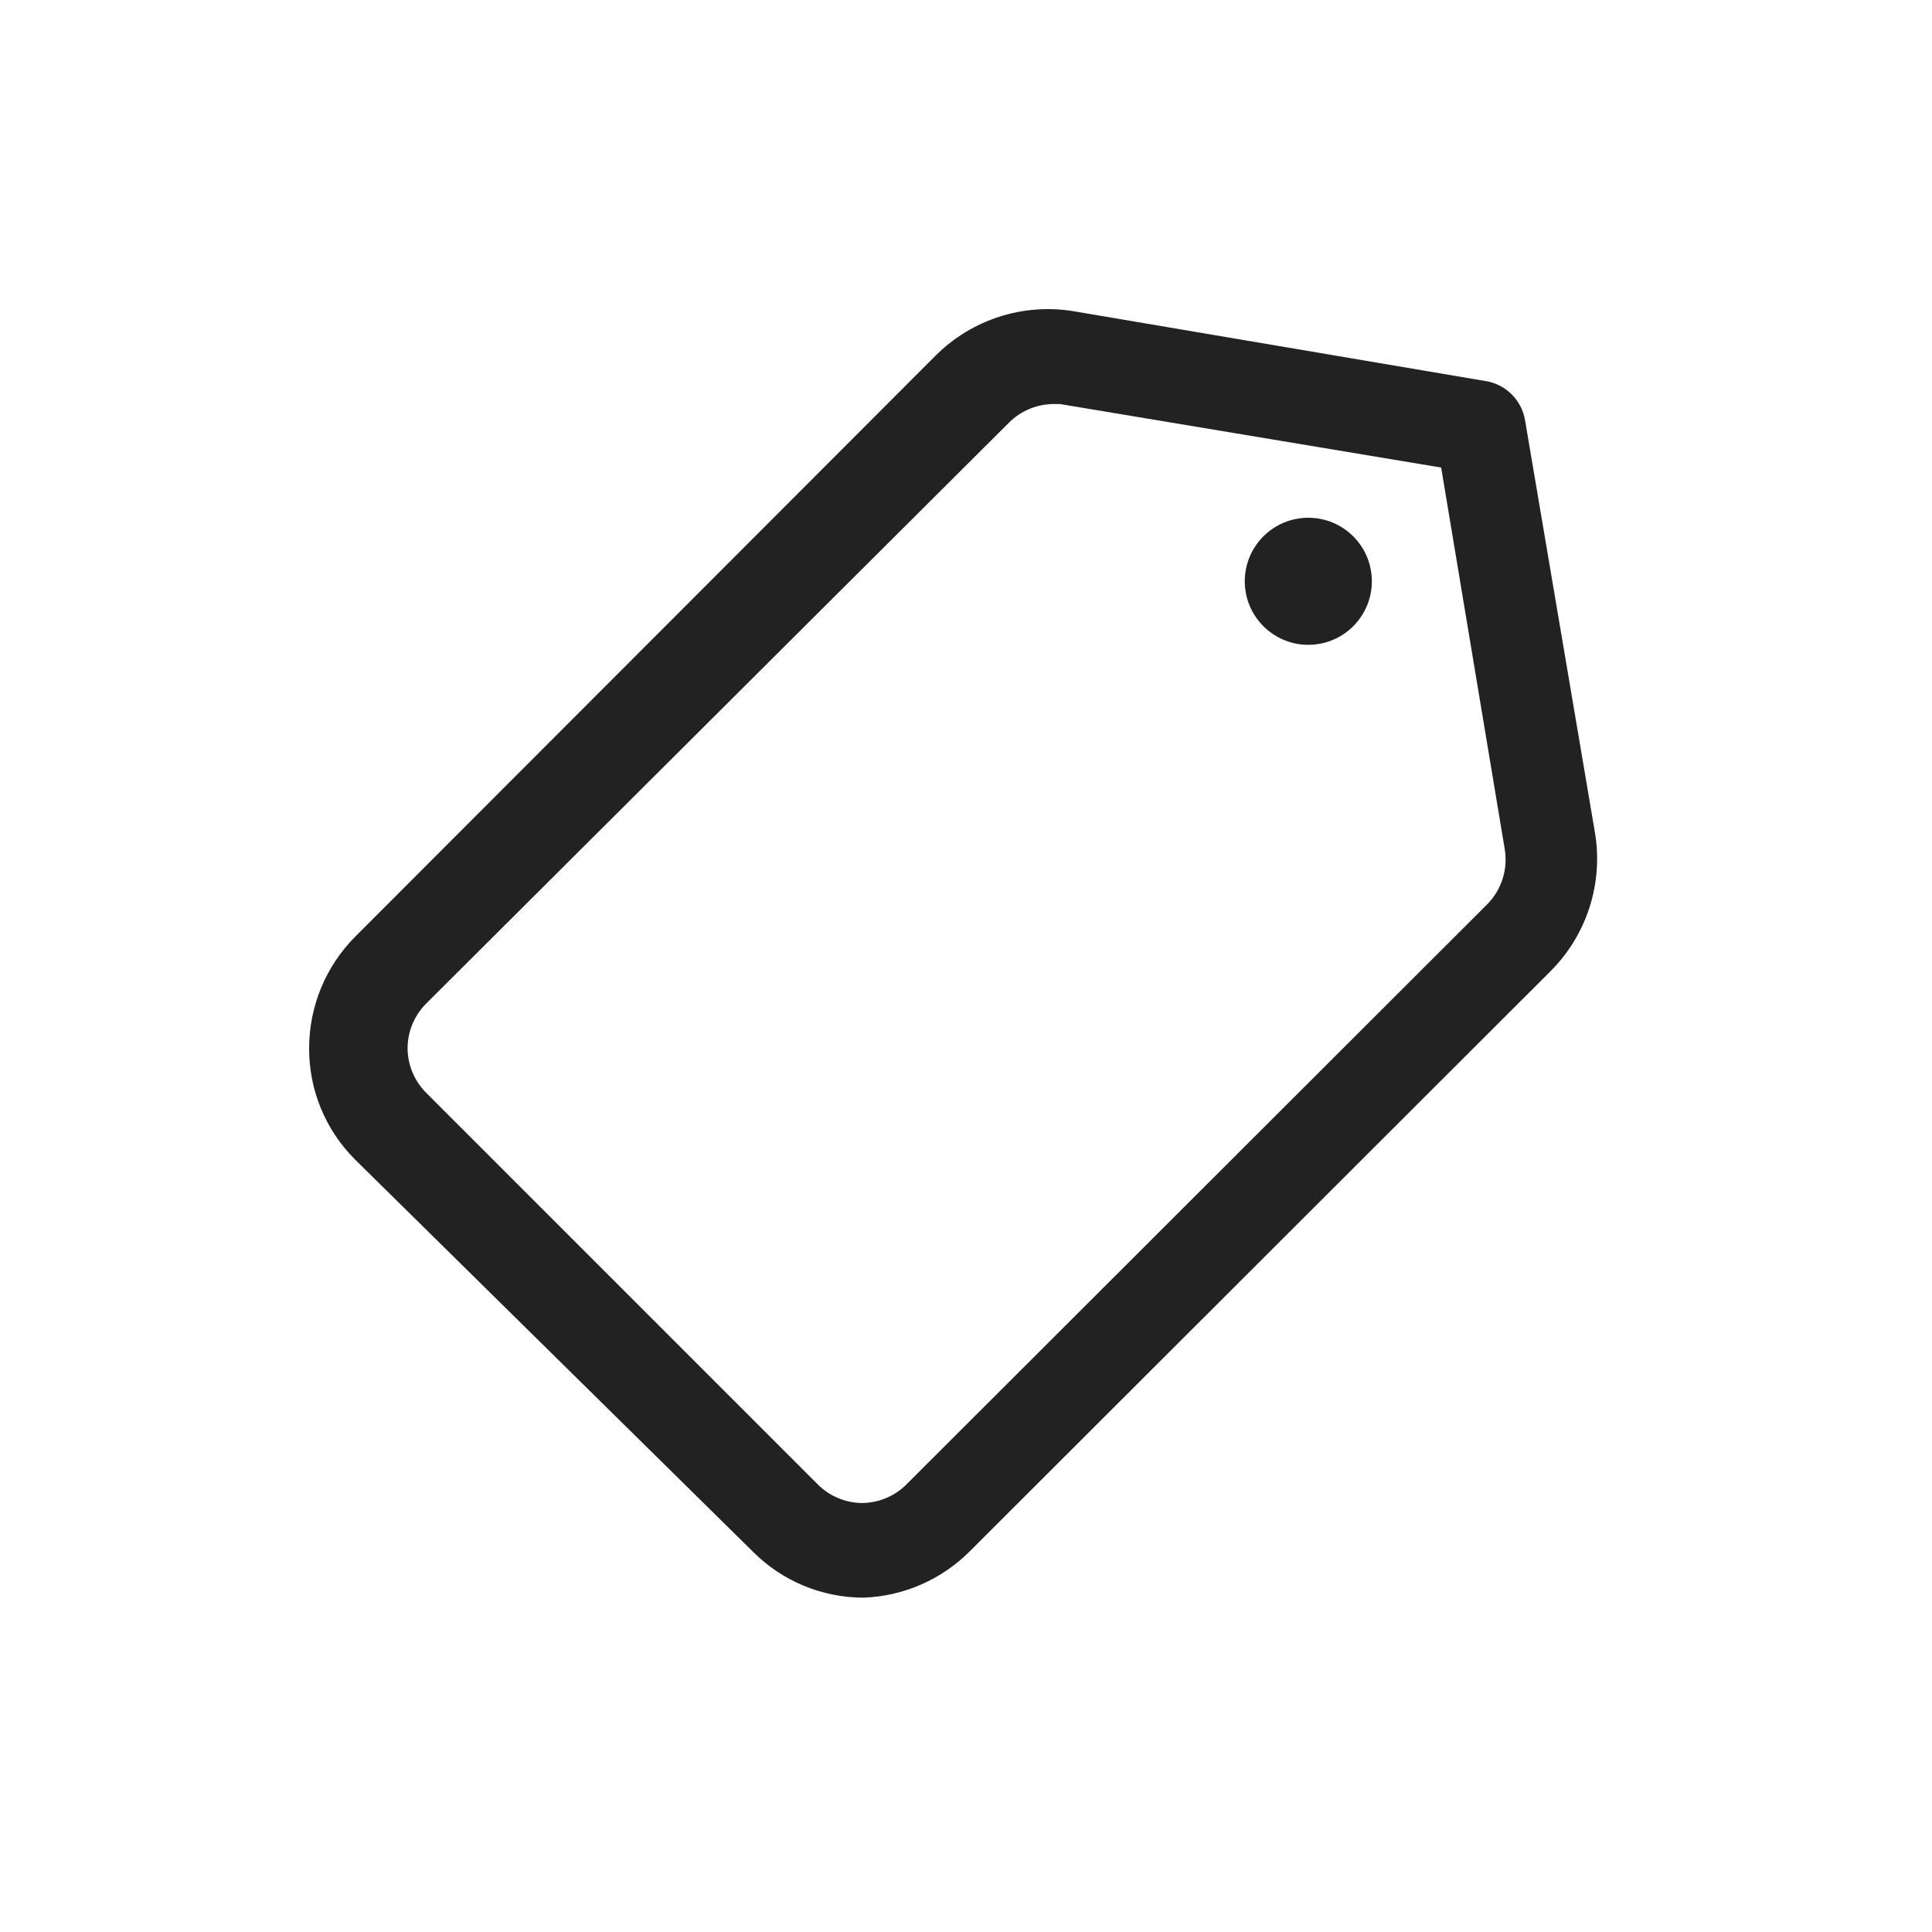 <svg xmlns="http://www.w3.org/2000/svg" fill="none" viewBox="0 0 75 75" height="75" width="75">
<path fill="#232222" d="M33.529 62.021C31.907 62.022 30.353 61.374 29.213 60.221L13.8 45.03C12.642 43.884 11.993 42.32 12 40.69C12.001 39.062 12.649 37.501 13.8 36.35L36.315 13.81C37.723 12.399 39.726 11.756 41.691 12.084L57.696 14.797V14.796C58.071 14.862 58.416 15.041 58.686 15.311C58.955 15.58 59.135 15.926 59.2 16.301L61.913 32.305C62.248 34.279 61.605 36.293 60.187 37.706L37.647 60.221C36.551 61.32 35.079 61.963 33.528 62.021L33.529 62.021ZM40.927 15.684V15.684C40.271 15.681 39.641 15.938 39.176 16.399L16.538 38.964C16.082 39.423 15.825 40.043 15.822 40.69C15.825 41.337 16.082 41.957 16.538 42.416L31.753 57.632L31.753 57.632C32.206 58.082 32.816 58.338 33.455 58.347C34.102 58.344 34.722 58.088 35.181 57.632L57.721 35.117H57.721C58.291 34.55 58.549 33.74 58.411 32.947L55.946 18.151L41.149 15.685L40.927 15.684Z"></path>
<path fill="#232222" d="M53.255 22.565C53.255 23.927 52.151 25.032 50.789 25.032C49.427 25.032 48.322 23.927 48.322 22.565C48.322 21.203 49.427 20.099 50.789 20.099C52.151 20.099 53.255 21.203 53.255 22.565Z"></path>
</svg>
